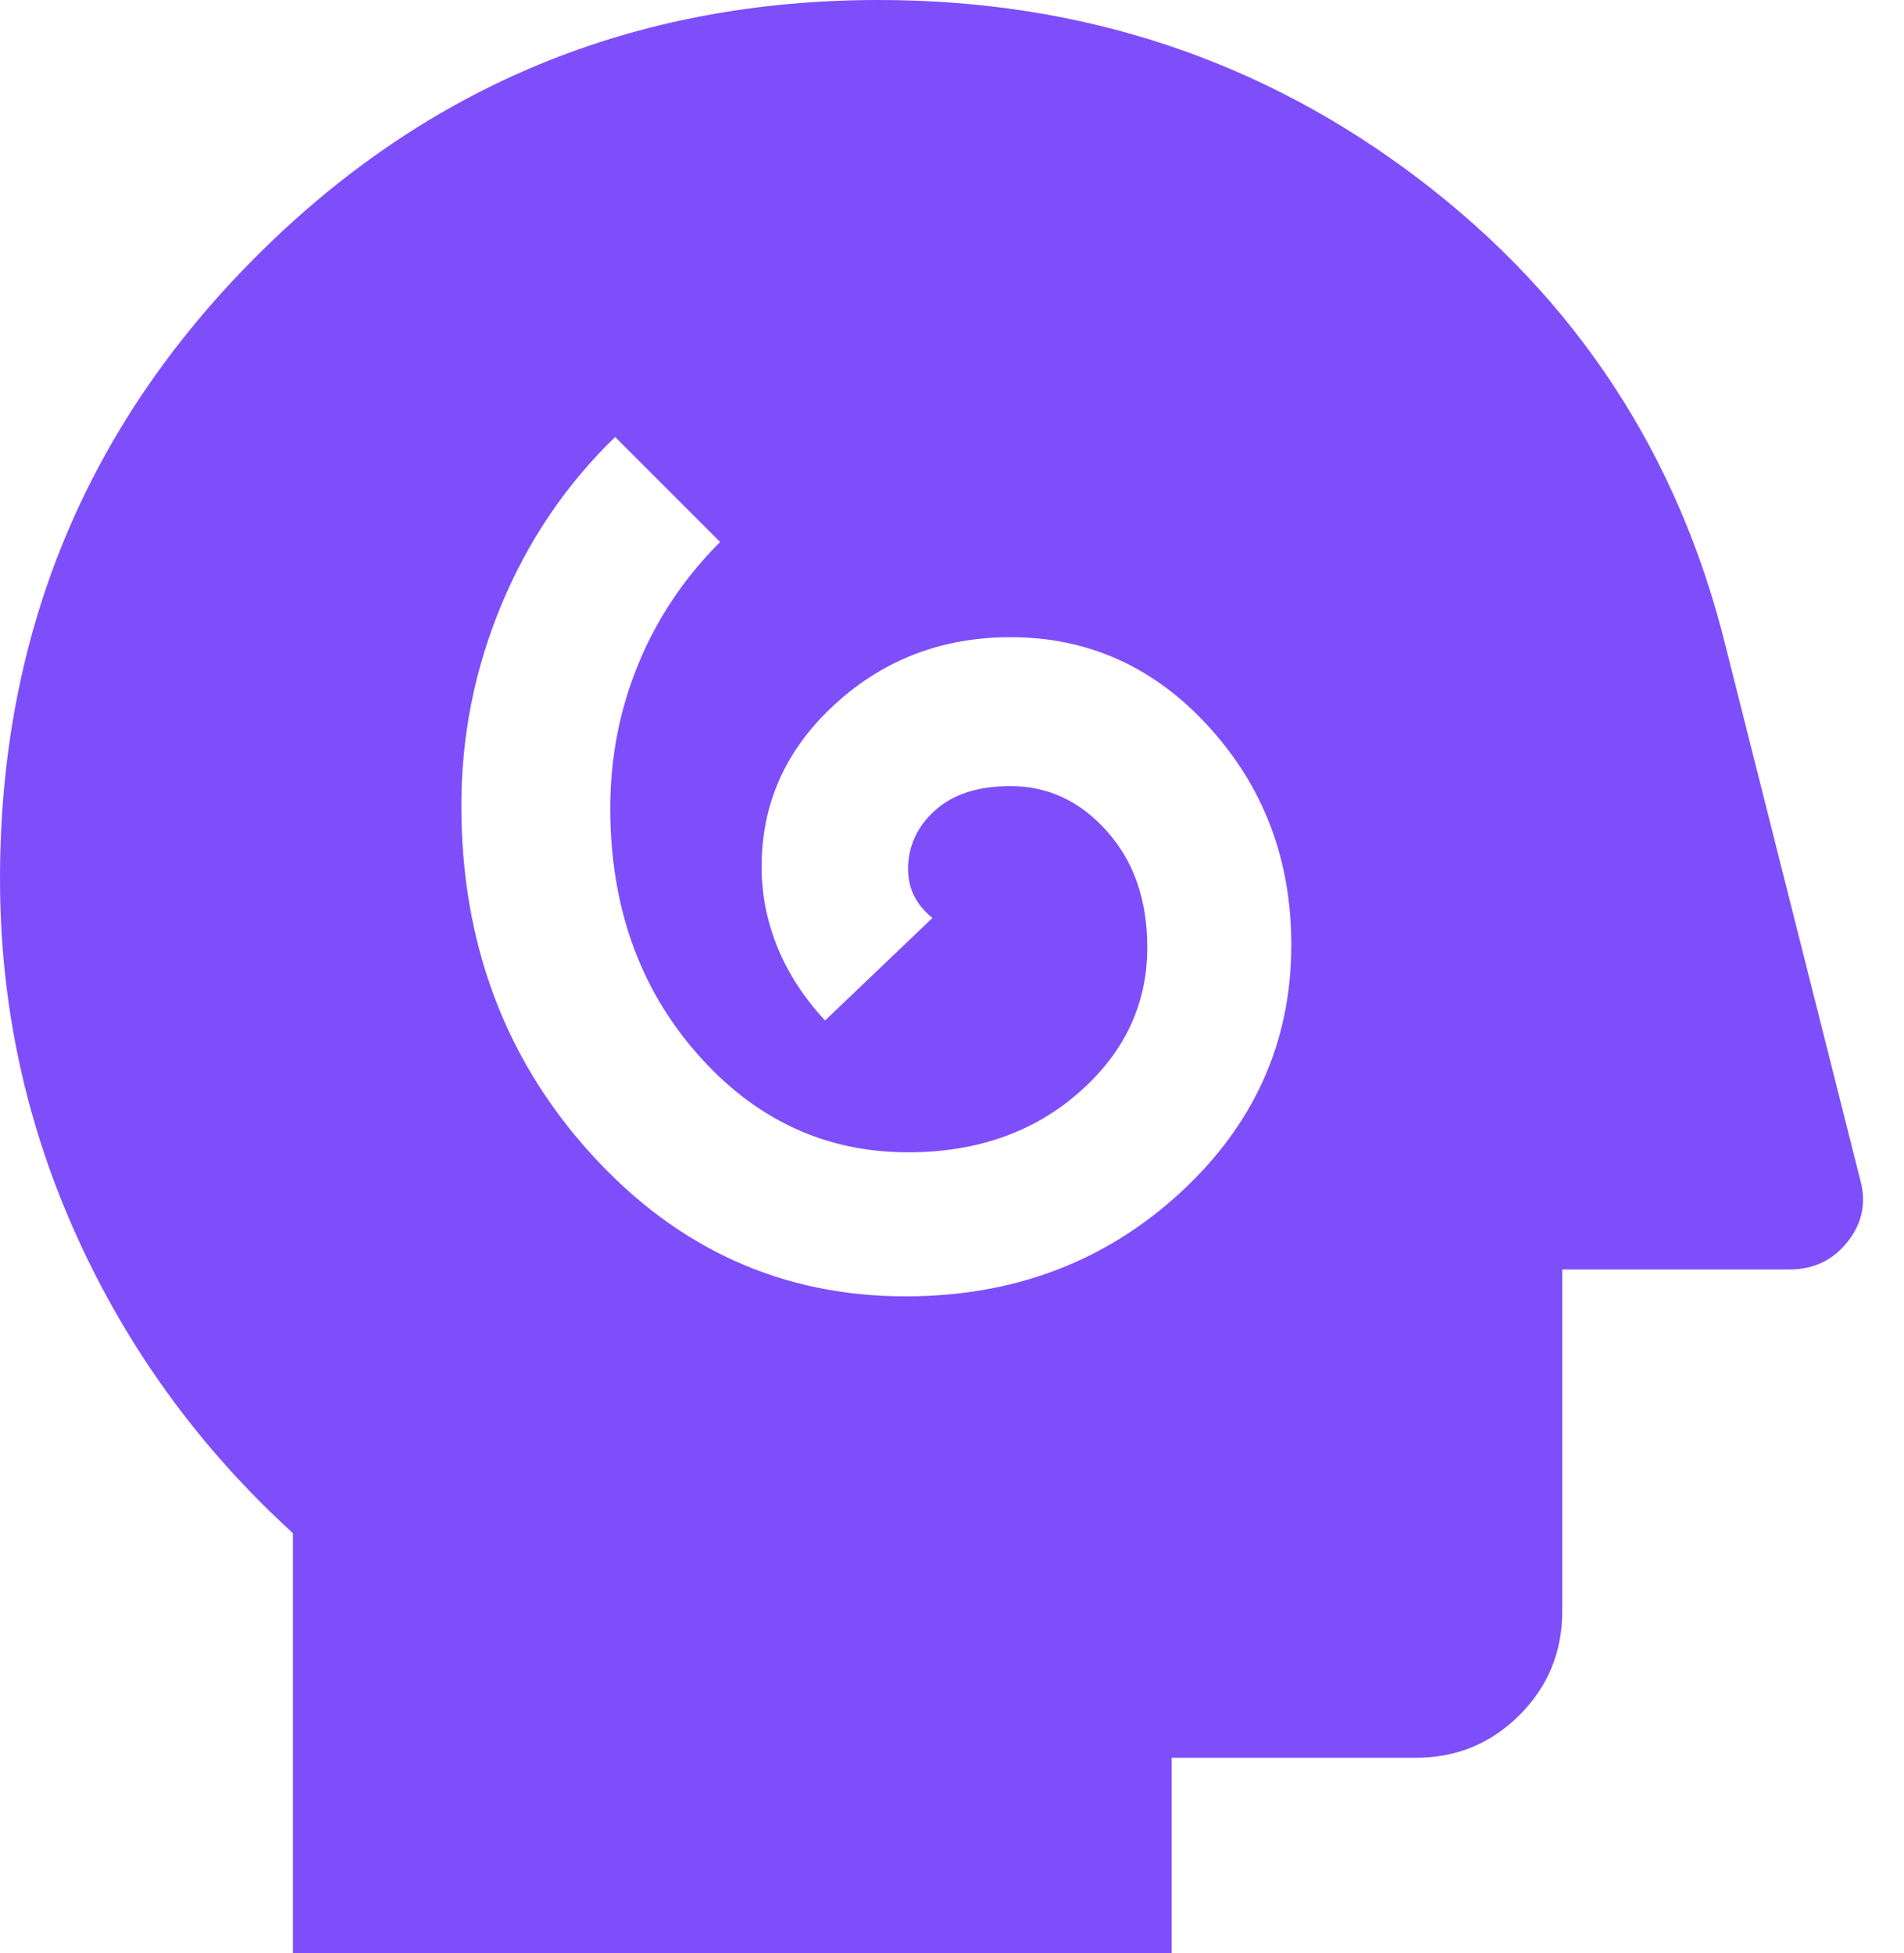 <svg xmlns="http://www.w3.org/2000/svg" width="39" height="40" viewBox="0 0 39 40" fill="none"><path d="M18.55 26.55C20.75 26.55 22.617 25.85 24.15 24.45C25.683 23.05 26.45 21.35 26.45 19.35C26.45 17.617 25.892 16.133 24.775 14.9C23.658 13.667 22.3 13.05 20.7 13.05C19.3 13.05 18.1 13.508 17.1 14.425C16.1 15.342 15.6 16.45 15.6 17.75C15.6 18.317 15.708 18.867 15.925 19.4C16.142 19.933 16.467 20.433 16.9 20.9L19.1 18.8C18.933 18.667 18.808 18.517 18.725 18.35C18.642 18.183 18.6 18 18.6 17.8C18.6 17.333 18.783 16.933 19.15 16.6C19.517 16.267 20.033 16.1 20.7 16.1C21.467 16.1 22.125 16.408 22.675 17.025C23.225 17.642 23.5 18.433 23.5 19.4C23.5 20.567 23.033 21.558 22.1 22.375C21.167 23.192 20 23.6 18.6 23.6C16.9 23.6 15.458 22.925 14.275 21.575C13.092 20.225 12.5 18.55 12.5 16.55C12.5 15.517 12.692 14.533 13.075 13.6C13.458 12.667 14.017 11.833 14.75 11.1L12.6 8.95C11.6 9.917 10.825 11.058 10.275 12.375C9.725 13.692 9.45 15.067 9.45 16.5C9.45 19.3 10.333 21.675 12.1 23.625C13.867 25.575 16.017 26.55 18.55 26.55ZM6 40V31.4C4.1 29.667 2.625 27.642 1.575 25.325C0.525 23.008 0 20.567 0 18C0 13 1.75 8.75 5.25 5.25C8.75 1.75 13 0 18 0C22.167 0 25.858 1.225 29.075 3.675C32.292 6.125 34.383 9.317 35.35 13.25L38.1 24.15C38.233 24.617 38.15 25.042 37.85 25.425C37.55 25.808 37.15 26 36.65 26H32V33C32 33.833 31.708 34.542 31.125 35.125C30.542 35.708 29.833 36 29 36H24V40H6Z" fill="#7E4EFA"></path></svg>